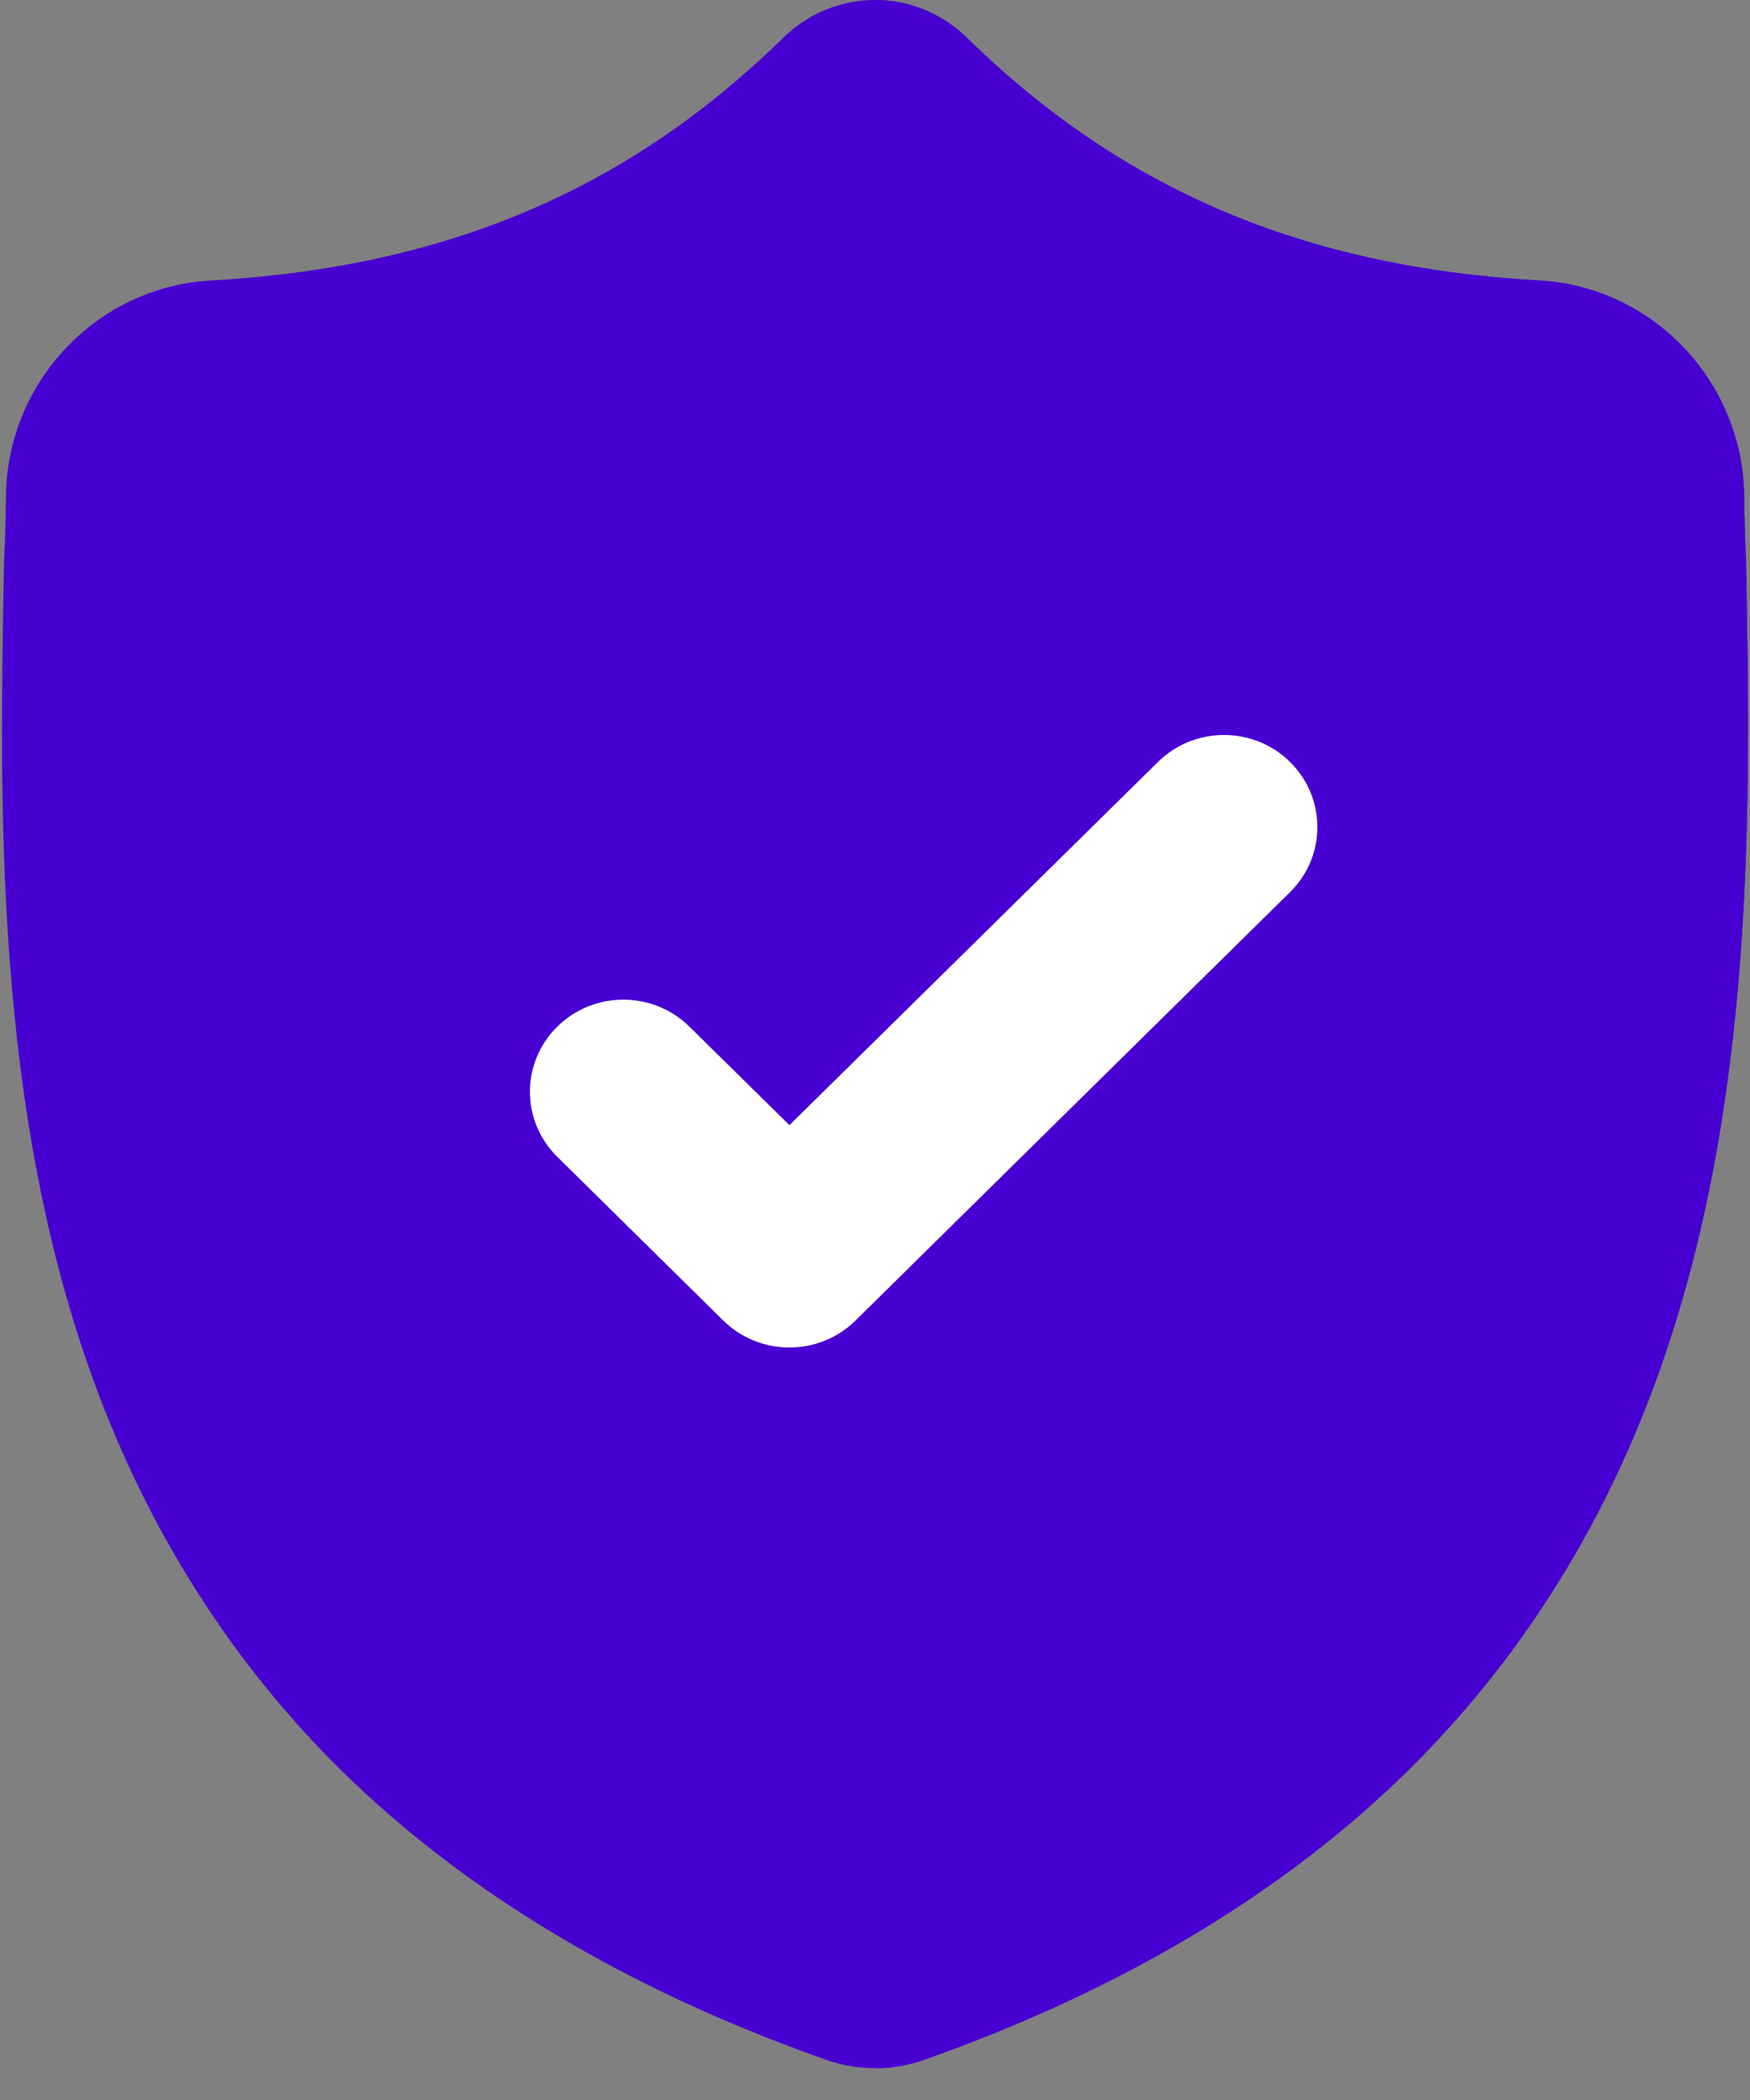 <?xml version="1.0" encoding="UTF-8"?>
<svg width="100%" height="100%" viewBox="0 0 20 24" version="1.1" xmlns="http://www.w3.org/2000/svg">
    <rect x="0" y="0" width="20" height="24" fill="#808080" stroke="none"/>
    <g id="shield" stroke="none" stroke-width="1" fill="none" fill-rule="evenodd">
        <path d="M18.923,15.784 C18.294,17.506 17.341,19.003 16.092,20.234 C14.67,21.634 12.808,22.747 10.558,23.541 C10.484,23.567 10.407,23.588 10.33,23.604 C10.228,23.624 10.124,23.635 10.021,23.636 L10,23.636 C9.89,23.636 9.78,23.625 9.67,23.604 C9.593,23.588 9.517,23.567 9.443,23.541 C7.191,22.749 5.327,21.636 3.903,20.236 C2.654,19.005 1.701,17.509 1.072,15.787 C-0.071,12.657 -0.006,9.208 0.046,6.437 L0.047,6.394 C0.058,6.166 0.065,5.925 0.068,5.66 C0.087,4.356 1.115,3.278 2.407,3.206 C5.101,3.054 7.185,2.168 8.966,0.417 L8.982,0.402 C9.277,0.129 9.65,-0.005 10.021,0 C10.378,0.005 10.734,0.139 11.019,0.402 L11.035,0.417 C12.816,2.168 14.9,3.054 17.594,3.206 C18.886,3.278 19.913,4.356 19.933,5.66 C19.936,5.927 19.943,6.167 19.954,6.394 L19.954,6.412 C20.006,9.189 20.071,12.644 18.923,15.784 Z" id="Path" fill="#4700D1"></path>
        <path d="M18.923,15.784 C18.294,17.506 17.341,19.003 16.092,20.234 C14.67,21.634 12.808,22.747 10.558,23.541 C10.484,23.567 10.407,23.588 10.33,23.604 C10.228,23.624 10.124,23.635 10.021,23.636 L10.021,0 C10.378,0.005 10.734,0.139 11.019,0.402 L11.035,0.417 C12.816,2.168 14.9,3.054 17.594,3.206 C18.886,3.278 19.913,4.356 19.933,5.66 C19.936,5.927 19.943,6.167 19.954,6.394 L19.954,6.412 C20.006,9.189 20.071,12.644 18.923,15.784 Z" id="Path" fill="#4700D1"></path>
        <path d="M14.743,10.196 L10.659,14.222 L9.777,15.092 C9.568,15.297 9.295,15.4 9.022,15.4 C8.748,15.4 8.475,15.297 8.266,15.092 L6.369,13.221 C5.952,12.81 5.952,12.144 6.369,11.733 C6.785,11.322 7.462,11.322 7.879,11.733 L9.022,12.859 L13.234,8.708 C13.651,8.297 14.327,8.297 14.743,8.708 C15.16,9.119 15.16,9.786 14.743,10.196 Z" id="Path" fill="#FFFFFF"></path>
    </g>
</svg>